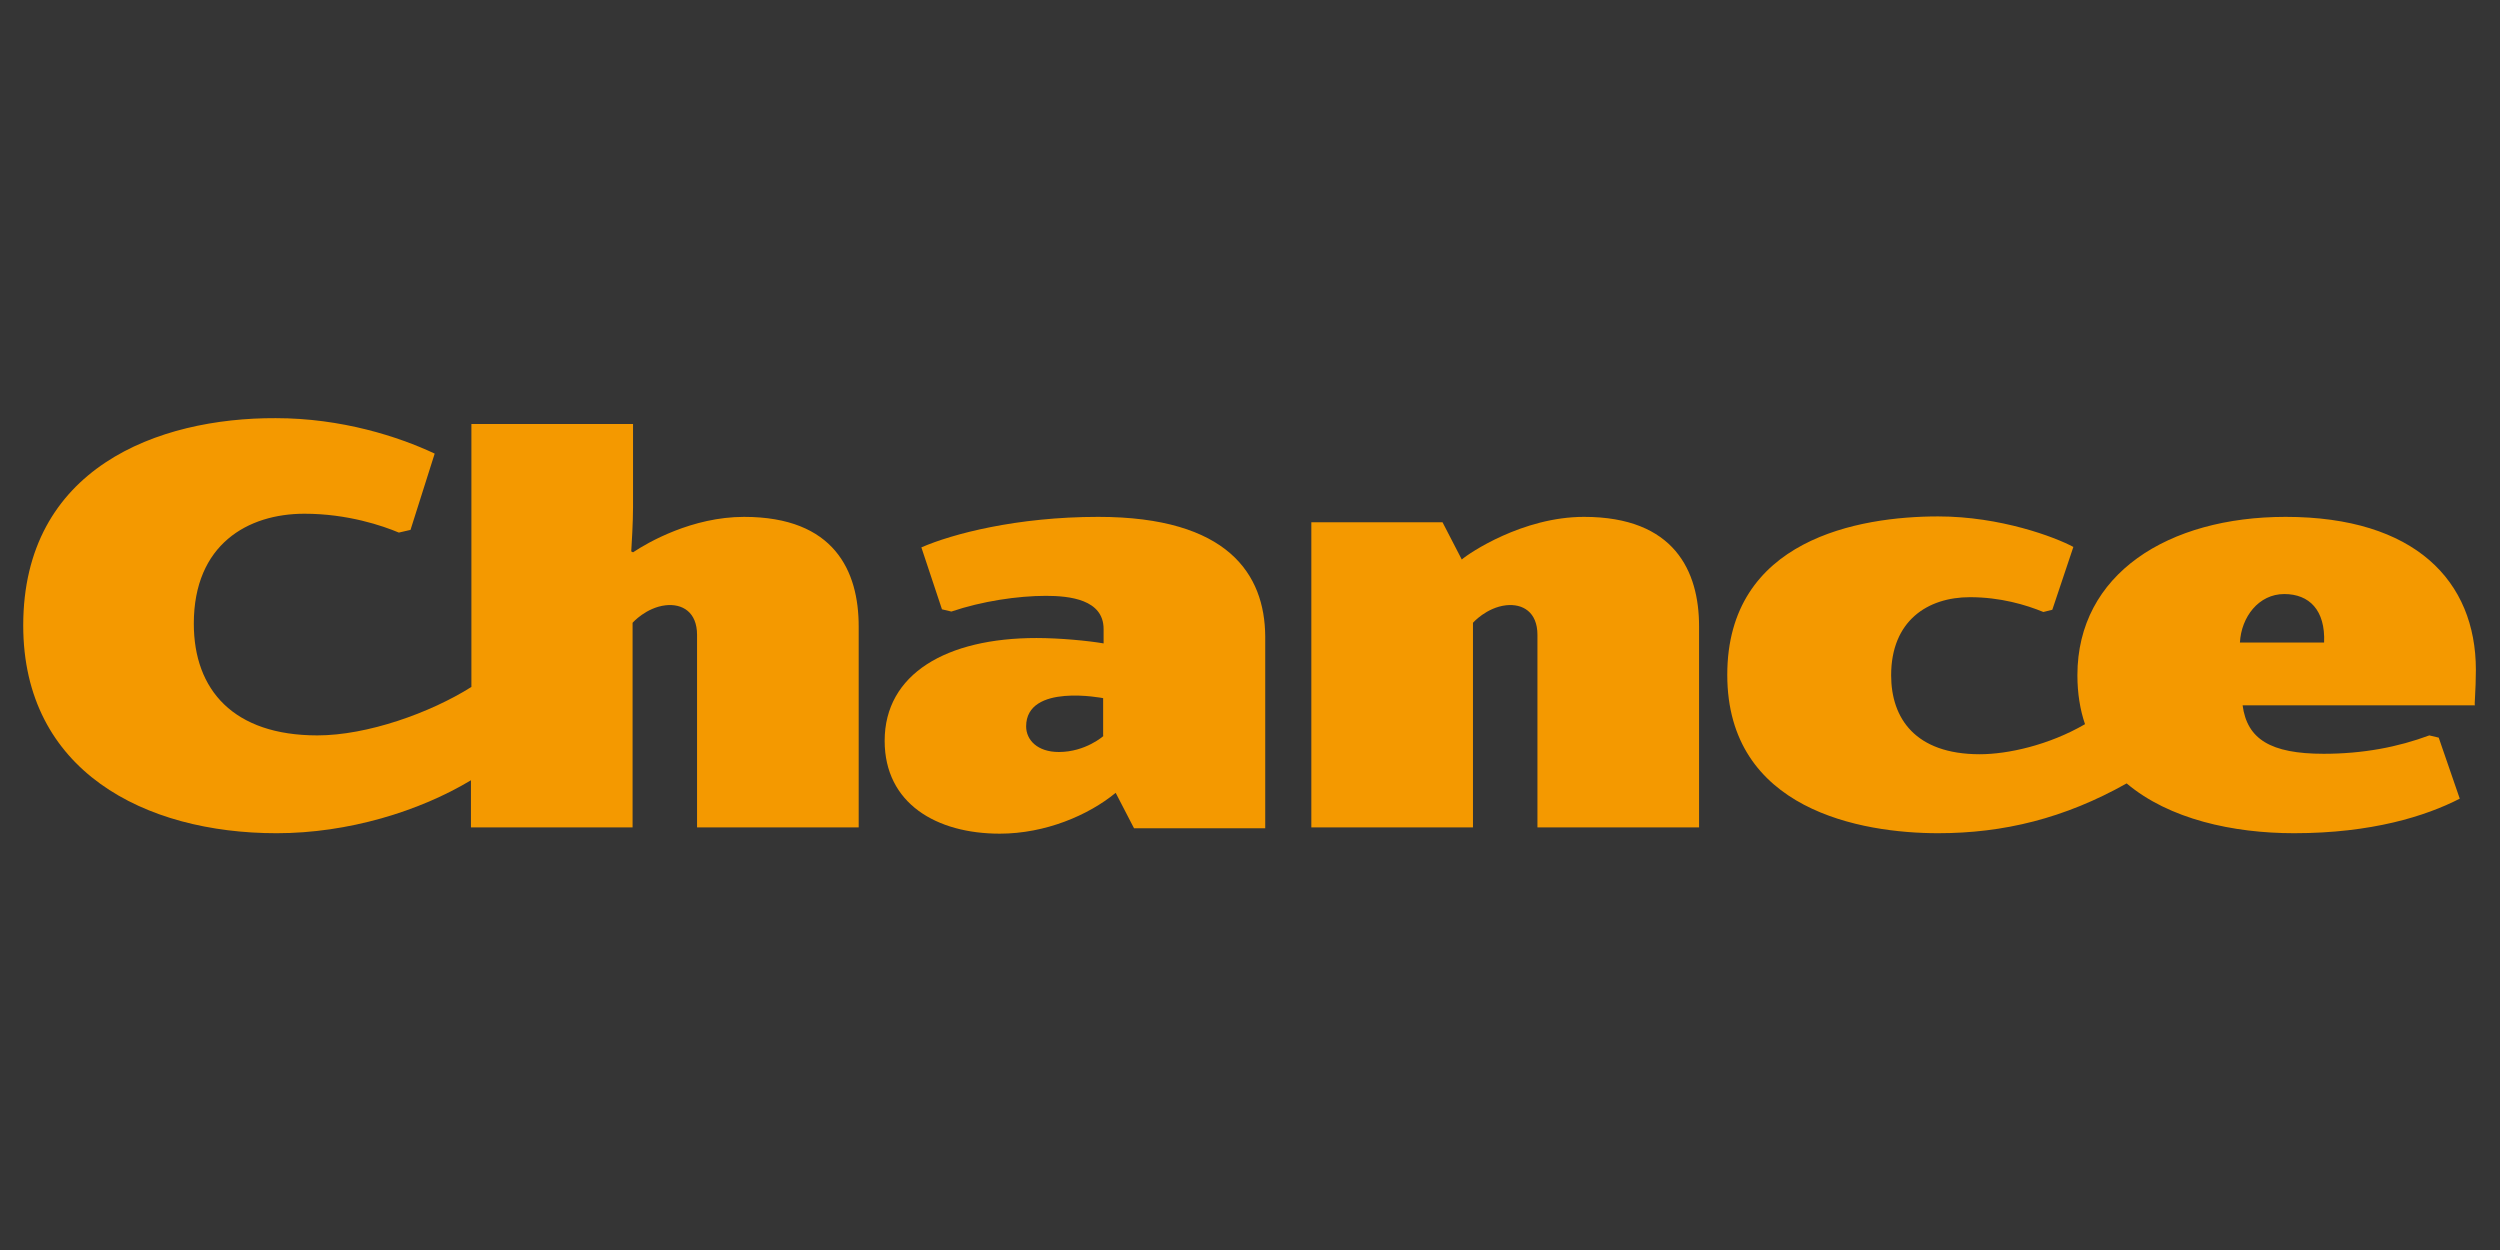 <?xml version="1.0" encoding="UTF-8"?> <svg xmlns="http://www.w3.org/2000/svg" width="400" height="200" viewBox="0 0 400 200" fill="none"><rect x="0" y="0" width="400" height="200" fill="#333333" stroke="none"/><rect width="400" height="200" fill="white" fill-opacity="0.01"></rect><path d="M253.441 82.699C243.627 82.699 235.03 88.515 233.884 89.52L230.804 83.561H209.814V132.381H235.675V99.643C235.675 99.643 237.824 97.202 240.976 96.843C243.627 96.556 245.991 97.92 245.991 101.581V132.381H271.851V100.217C271.851 91.386 267.911 82.699 253.441 82.699Z" fill="#F49900"></path><path d="M176.575 117.735C176.575 117.735 173.709 120.32 169.411 120.32C165.973 120.32 164.182 118.381 164.182 116.227C164.182 109.263 176.503 111.704 176.503 111.704V117.735H176.575ZM175.715 82.699C162.677 82.699 152.362 85.427 147.419 87.581L150.714 97.489L152.219 97.848C157.09 96.197 162.821 95.335 167.334 95.335C171.131 95.335 176.575 95.909 176.575 100.648V102.945C174.068 102.515 169.555 102.084 165.829 102.084C151.431 102.084 141.545 107.827 141.545 118.525C141.545 128.576 149.855 133.386 159.955 133.386C167.262 133.386 174.139 130.443 178.509 126.853L181.446 132.525H202.436V101.797C202.364 91.889 196.49 82.699 175.715 82.699Z" fill="#F49900"></path><path d="M119.051 82.7C110.741 82.7 103.649 86.792 101.285 88.371L100.999 88.228C101.07 87.079 101.285 83.633 101.285 81.12V67.838H75.424V83.561V109.91C68.834 114.074 58.733 117.664 50.782 117.664C37.386 117.664 31.01 110.412 31.01 99.787C31.01 87.079 39.678 82.197 48.704 82.197C55.653 82.197 61.24 84.135 63.819 85.213L65.682 84.782L69.55 72.577C63.748 69.848 54.65 66.905 44.119 66.905C25.279 66.833 3.716 74.874 3.716 100.074C3.716 123.336 23.13 133.315 44.263 133.315C55.724 133.315 67.115 129.797 75.353 124.843V132.382H101.213V99.643C101.213 99.643 103.363 97.202 106.515 96.843C109.165 96.556 111.529 97.92 111.529 101.582V132.382H137.39V100.218C137.39 91.387 133.521 82.7 119.051 82.7Z" fill="#F49900"></path><path d="M358.388 102.801C358.603 98.709 361.397 95.047 365.48 95.047C369.492 95.047 372.071 97.632 371.856 102.801H358.388ZM396.14 107.181C396.14 92.965 386.398 82.699 365.695 82.699C346.926 82.699 332.384 91.817 332.384 108.042C332.384 110.914 332.814 113.571 333.602 115.868C327.799 119.242 321.209 120.678 316.767 120.678C306.452 120.678 302.583 114.935 302.583 108.042C302.583 99.355 308.386 95.55 315.191 95.55C320.063 95.55 324.146 96.77 326.94 97.919L328.372 97.56L331.739 87.509C328.802 85.93 320.063 82.627 310.105 82.627C297.425 82.627 276.364 86.288 276.364 107.971C276.364 129.581 297.784 133.314 310.105 133.314C320.564 133.314 330.307 130.945 340.264 125.345C347.069 131.088 357.313 133.314 367.056 133.314C379.449 133.314 388.117 130.586 393.561 127.786L390.195 118.022L388.69 117.663C383.676 119.53 378.088 120.606 371.784 120.606C363.259 120.606 359.534 118.237 358.818 112.853H395.997C395.854 112.853 396.14 110.555 396.14 107.181Z" fill="#F49900"></path></svg> 